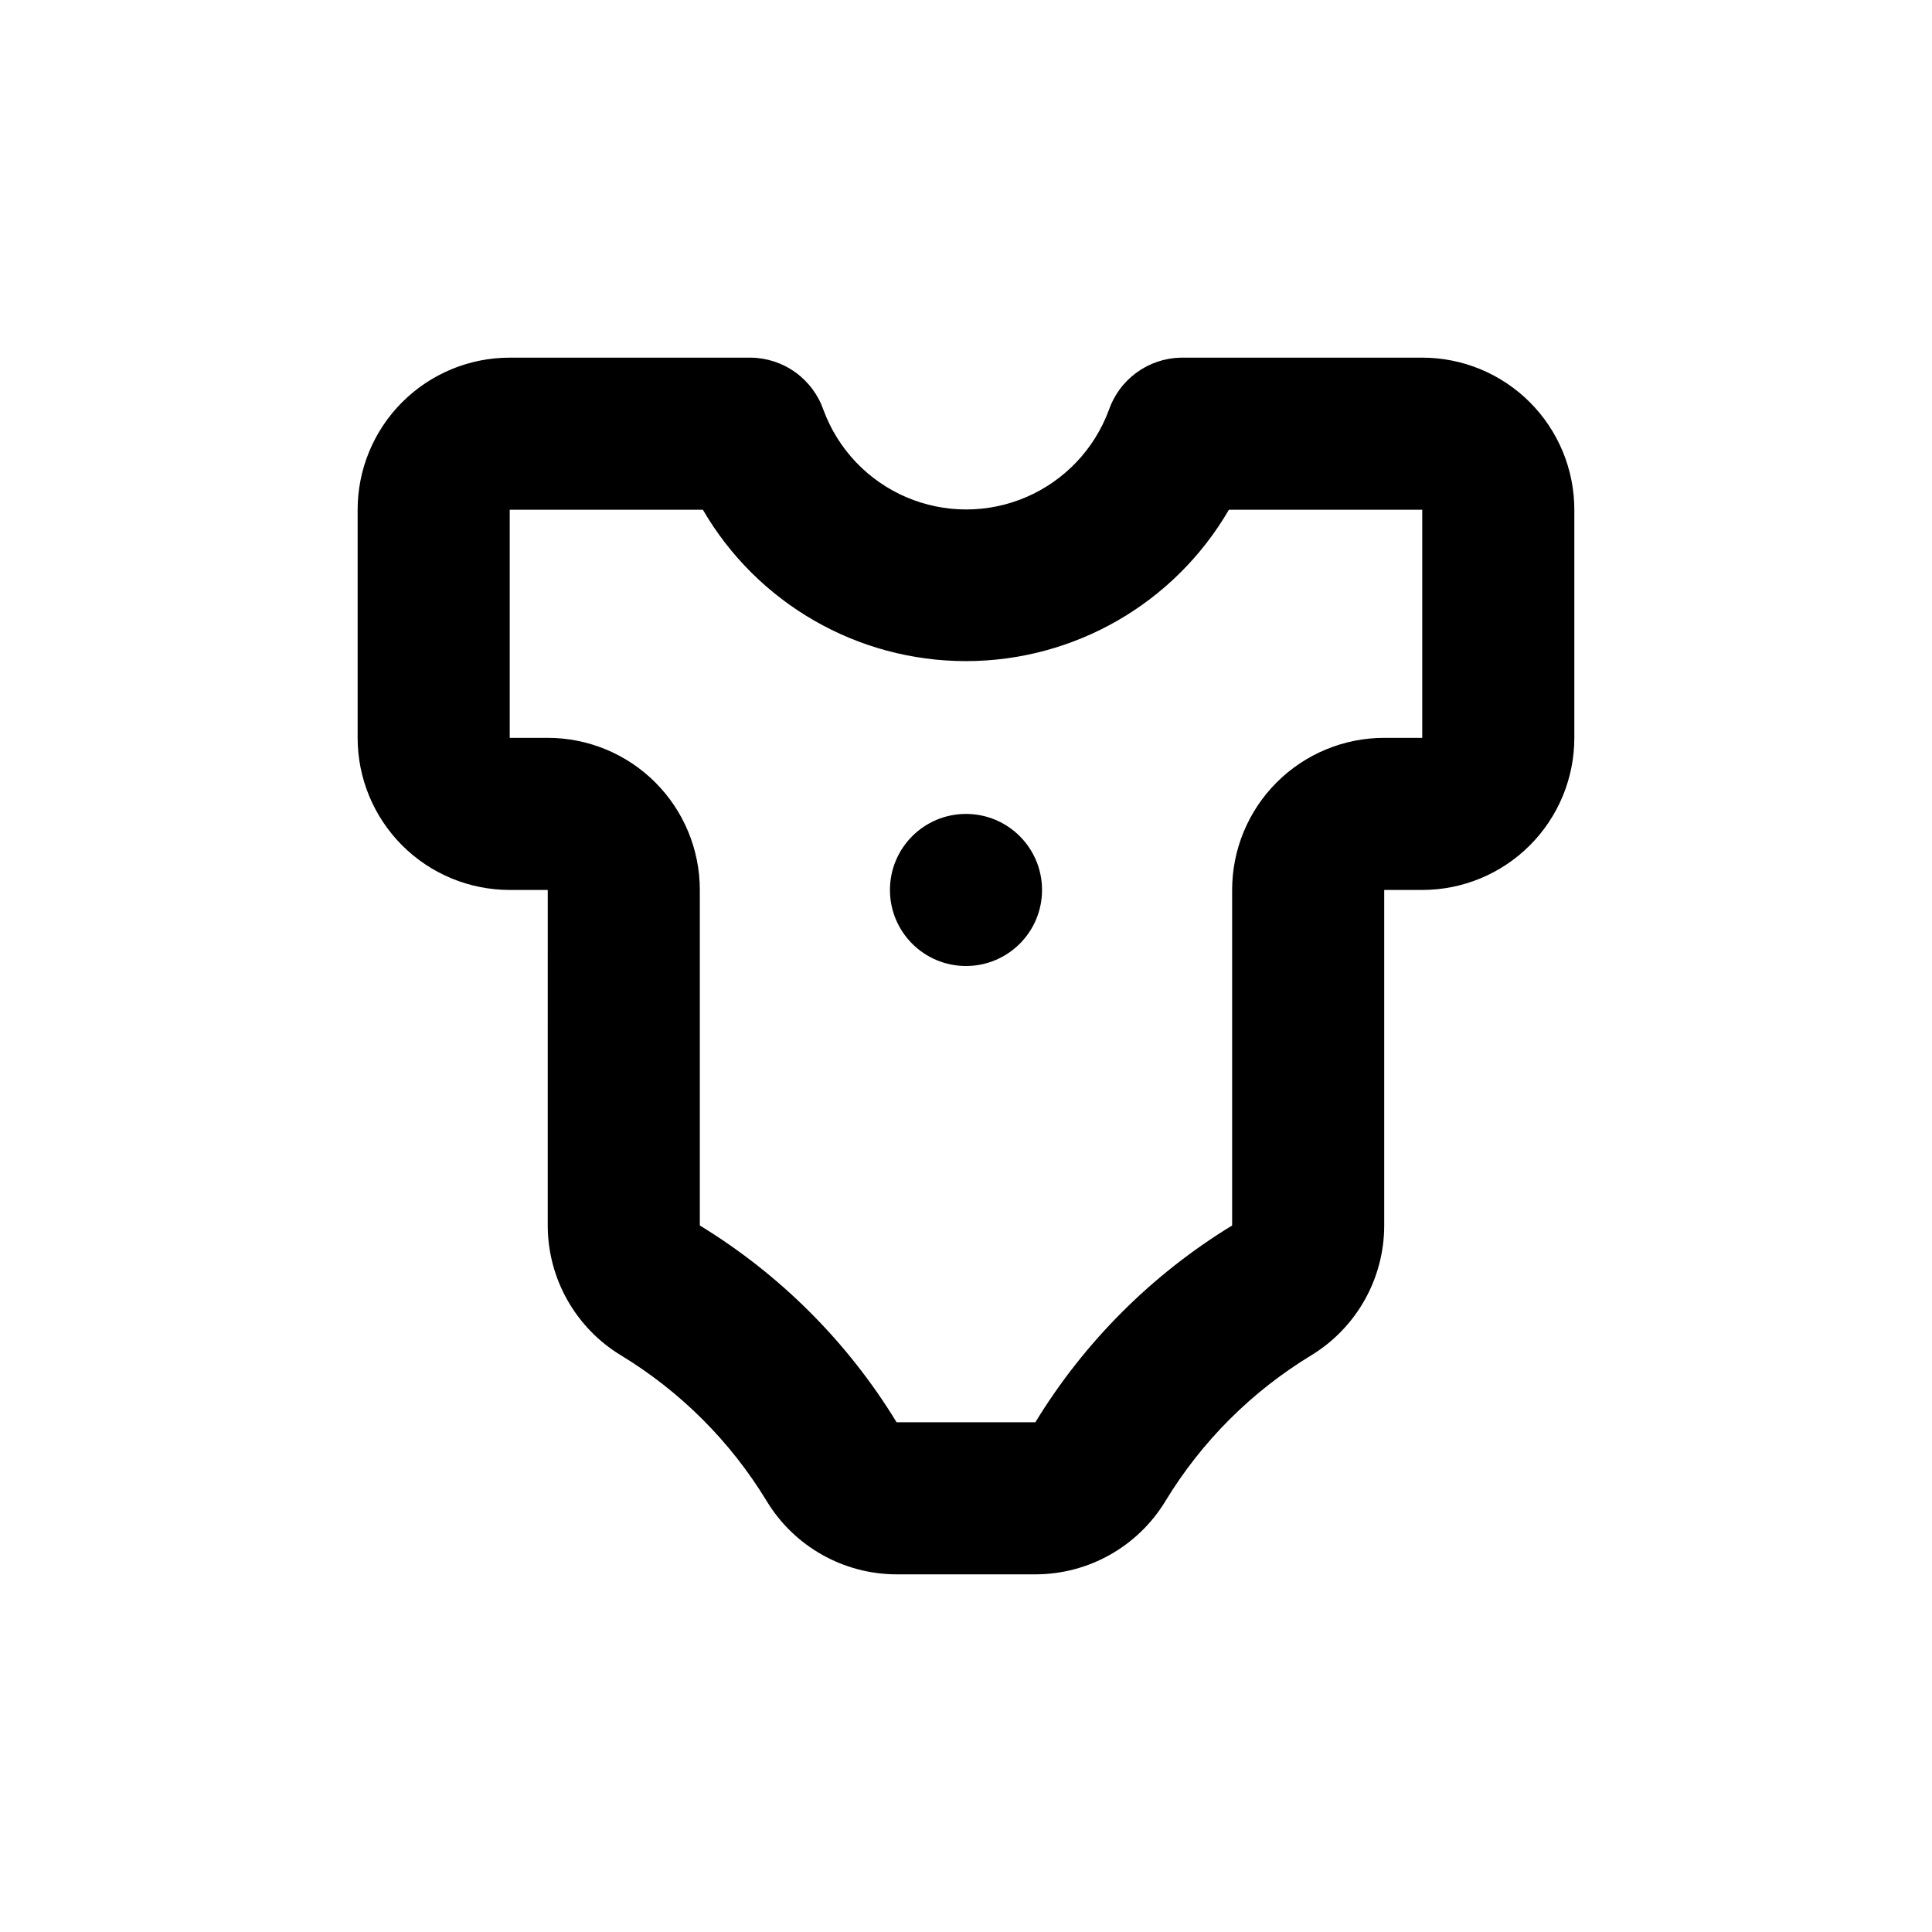 <?xml version="1.0" encoding="UTF-8"?>
<!-- Uploaded to: SVG Find, www.svgrepo.com, Generator: SVG Find Mixer Tools -->
<svg fill="#000000" width="800px" height="800px" version="1.1" viewBox="144 144 512 512" xmlns="http://www.w3.org/2000/svg">
 <g>
  <path d="m520.91 238.78h-63.934c-4.238 0.078-8.348 1.461-11.773 3.957-3.426 2.496-6 5.988-7.371 9.996-3.844 10.348-11.758 18.668-21.902 23.016-10.145 4.352-21.625 4.352-31.77 0-10.145-4.348-18.059-12.668-21.902-23.016-1.379-4.023-3.969-7.523-7.414-10.023-3.441-2.496-7.574-3.871-11.828-3.93h-63.934c-10.691 0-20.941 4.246-28.5 11.805-7.559 7.559-11.805 17.809-11.805 28.5v60.457c0 10.688 4.246 20.941 11.805 28.5 7.559 7.559 17.809 11.805 28.5 11.805h10.078l-0.004 88.922c0.016 14.066 7.367 27.109 19.398 34.41 15.797 9.59 29.051 22.844 38.641 38.641 7.297 12.027 20.34 19.379 34.41 19.398h36.828c14.07-0.02 27.113-7.371 34.41-19.398 9.59-15.797 22.844-29.051 38.645-38.641 12.008-7.312 19.34-20.352 19.344-34.41v-88.922h10.078c10.688 0 20.941-4.246 28.5-11.805 7.559-7.559 11.805-17.812 11.805-28.5v-60.457c0-10.691-4.246-20.941-11.805-28.5-7.559-7.559-17.812-11.805-28.5-11.805zm0 100.76h-10.078c-10.688 0-20.941 4.246-28.5 11.805-7.559 7.559-11.805 17.809-11.805 28.5v88.922c-21.281 12.988-39.156 30.863-52.145 52.145h-36.777c-12.988-21.281-30.863-39.156-52.145-52.145v-88.922c0-10.691-4.246-20.941-11.805-28.5s-17.809-11.805-28.5-11.805h-10.074v-60.457h51.184c14.43 24.832 40.98 40.117 69.703 40.117s55.273-15.285 69.703-40.117h51.238z"/>
  <path d="m420.15 379.85c0 11.129-9.023 20.152-20.152 20.152-11.133 0-20.152-9.023-20.152-20.152 0-11.133 9.02-20.152 20.152-20.152 11.129 0 20.152 9.02 20.152 20.152"/>
 </g>
</svg>